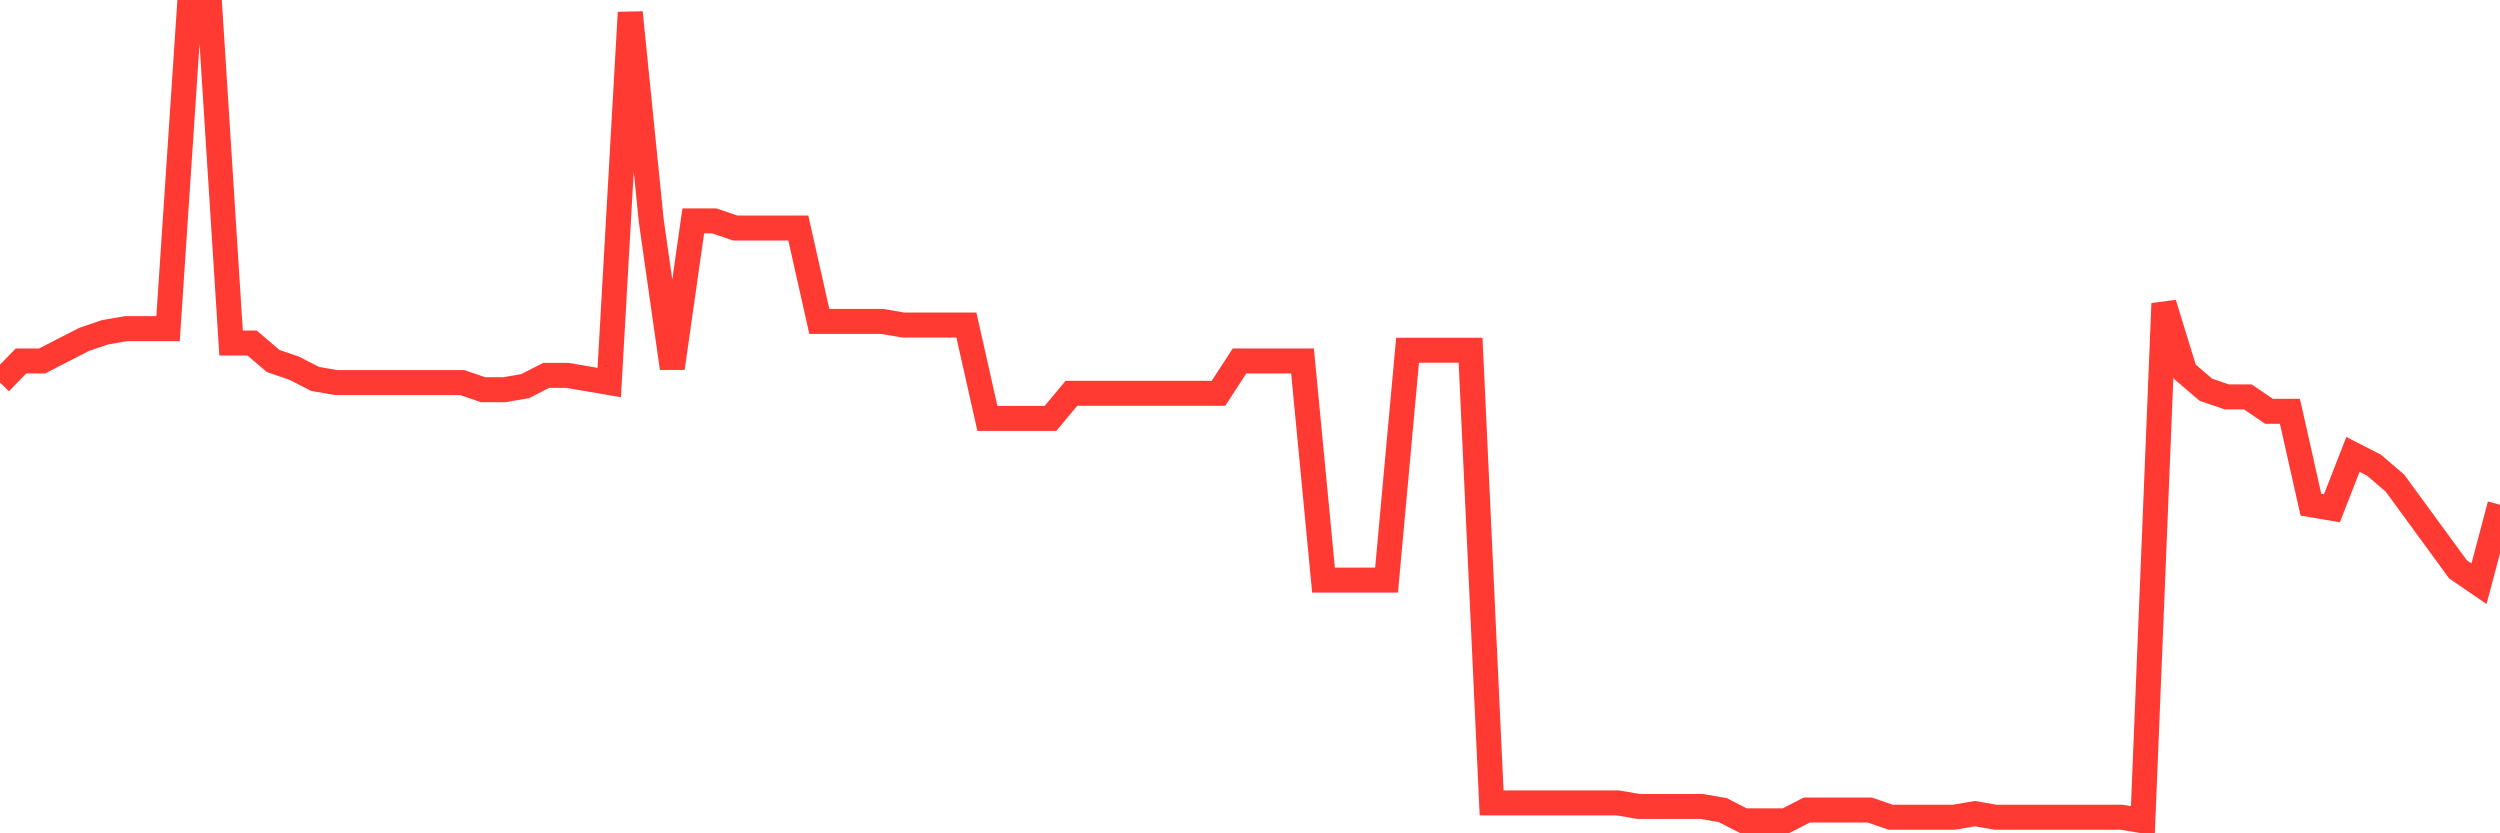 <svg
  xmlns="http://www.w3.org/2000/svg"
  xmlns:xlink="http://www.w3.org/1999/xlink"
  width="120"
  height="40"
  viewBox="0 0 120 40"
  preserveAspectRatio="none"
>
  <polyline
    points="0,18.362 1.008,17.327 2.017,17.327 3.025,16.81 4.034,16.292 5.042,15.948 6.05,15.775 7.059,15.775 8.067,15.775 9.076,0.6 10.084,0.6 11.092,16.465 12.101,16.465 13.109,17.327 14.118,17.672 15.126,18.189 16.134,18.362 17.143,18.362 18.151,18.362 19.16,18.362 20.168,18.362 21.176,18.362 22.185,18.362 23.193,18.707 24.202,18.707 25.21,18.534 26.218,18.017 27.227,18.017 28.235,18.189 29.244,18.362 30.252,0.6 31.261,10.602 32.269,17.672 33.277,10.602 34.286,10.602 35.294,10.947 36.303,10.947 37.311,10.947 38.319,10.947 39.328,15.43 40.336,15.43 41.345,15.43 42.353,15.43 43.361,15.603 44.37,15.603 45.378,15.603 46.387,15.603 47.395,20.086 48.403,20.086 49.412,20.086 50.42,20.086 51.429,18.879 52.437,18.879 53.445,18.879 54.454,18.879 55.462,18.879 56.471,18.879 57.479,18.879 58.487,18.879 59.496,17.327 60.504,17.327 61.513,17.327 62.521,17.327 63.529,27.846 64.538,27.846 65.546,27.846 66.555,27.846 67.563,16.81 68.571,16.81 69.58,16.81 70.588,16.81 71.597,38.538 72.605,38.538 73.613,38.538 74.622,38.538 75.63,38.538 76.639,38.538 77.647,38.538 78.655,38.71 79.664,38.71 80.672,38.71 81.681,38.71 82.689,38.883 83.697,39.4 84.706,39.4 85.714,39.4 86.723,38.883 87.731,38.883 88.739,38.883 89.748,38.883 90.756,39.228 91.765,39.228 92.773,39.228 93.782,39.228 94.79,39.055 95.798,39.228 96.807,39.228 97.815,39.228 98.824,39.228 99.832,39.228 100.84,39.228 101.849,39.228 102.857,39.4 103.866,14.568 104.874,17.844 105.882,18.707 106.891,19.052 107.899,19.052 108.908,19.741 109.916,19.741 110.924,24.225 111.933,24.397 112.941,21.811 113.95,22.328 114.958,23.19 115.966,24.57 116.975,25.949 117.983,27.329 118.992,28.019 120,24.225"
    fill="none"
    stroke="#ff3a33"
    stroke-width="1.2"
  >
  </polyline>
</svg>